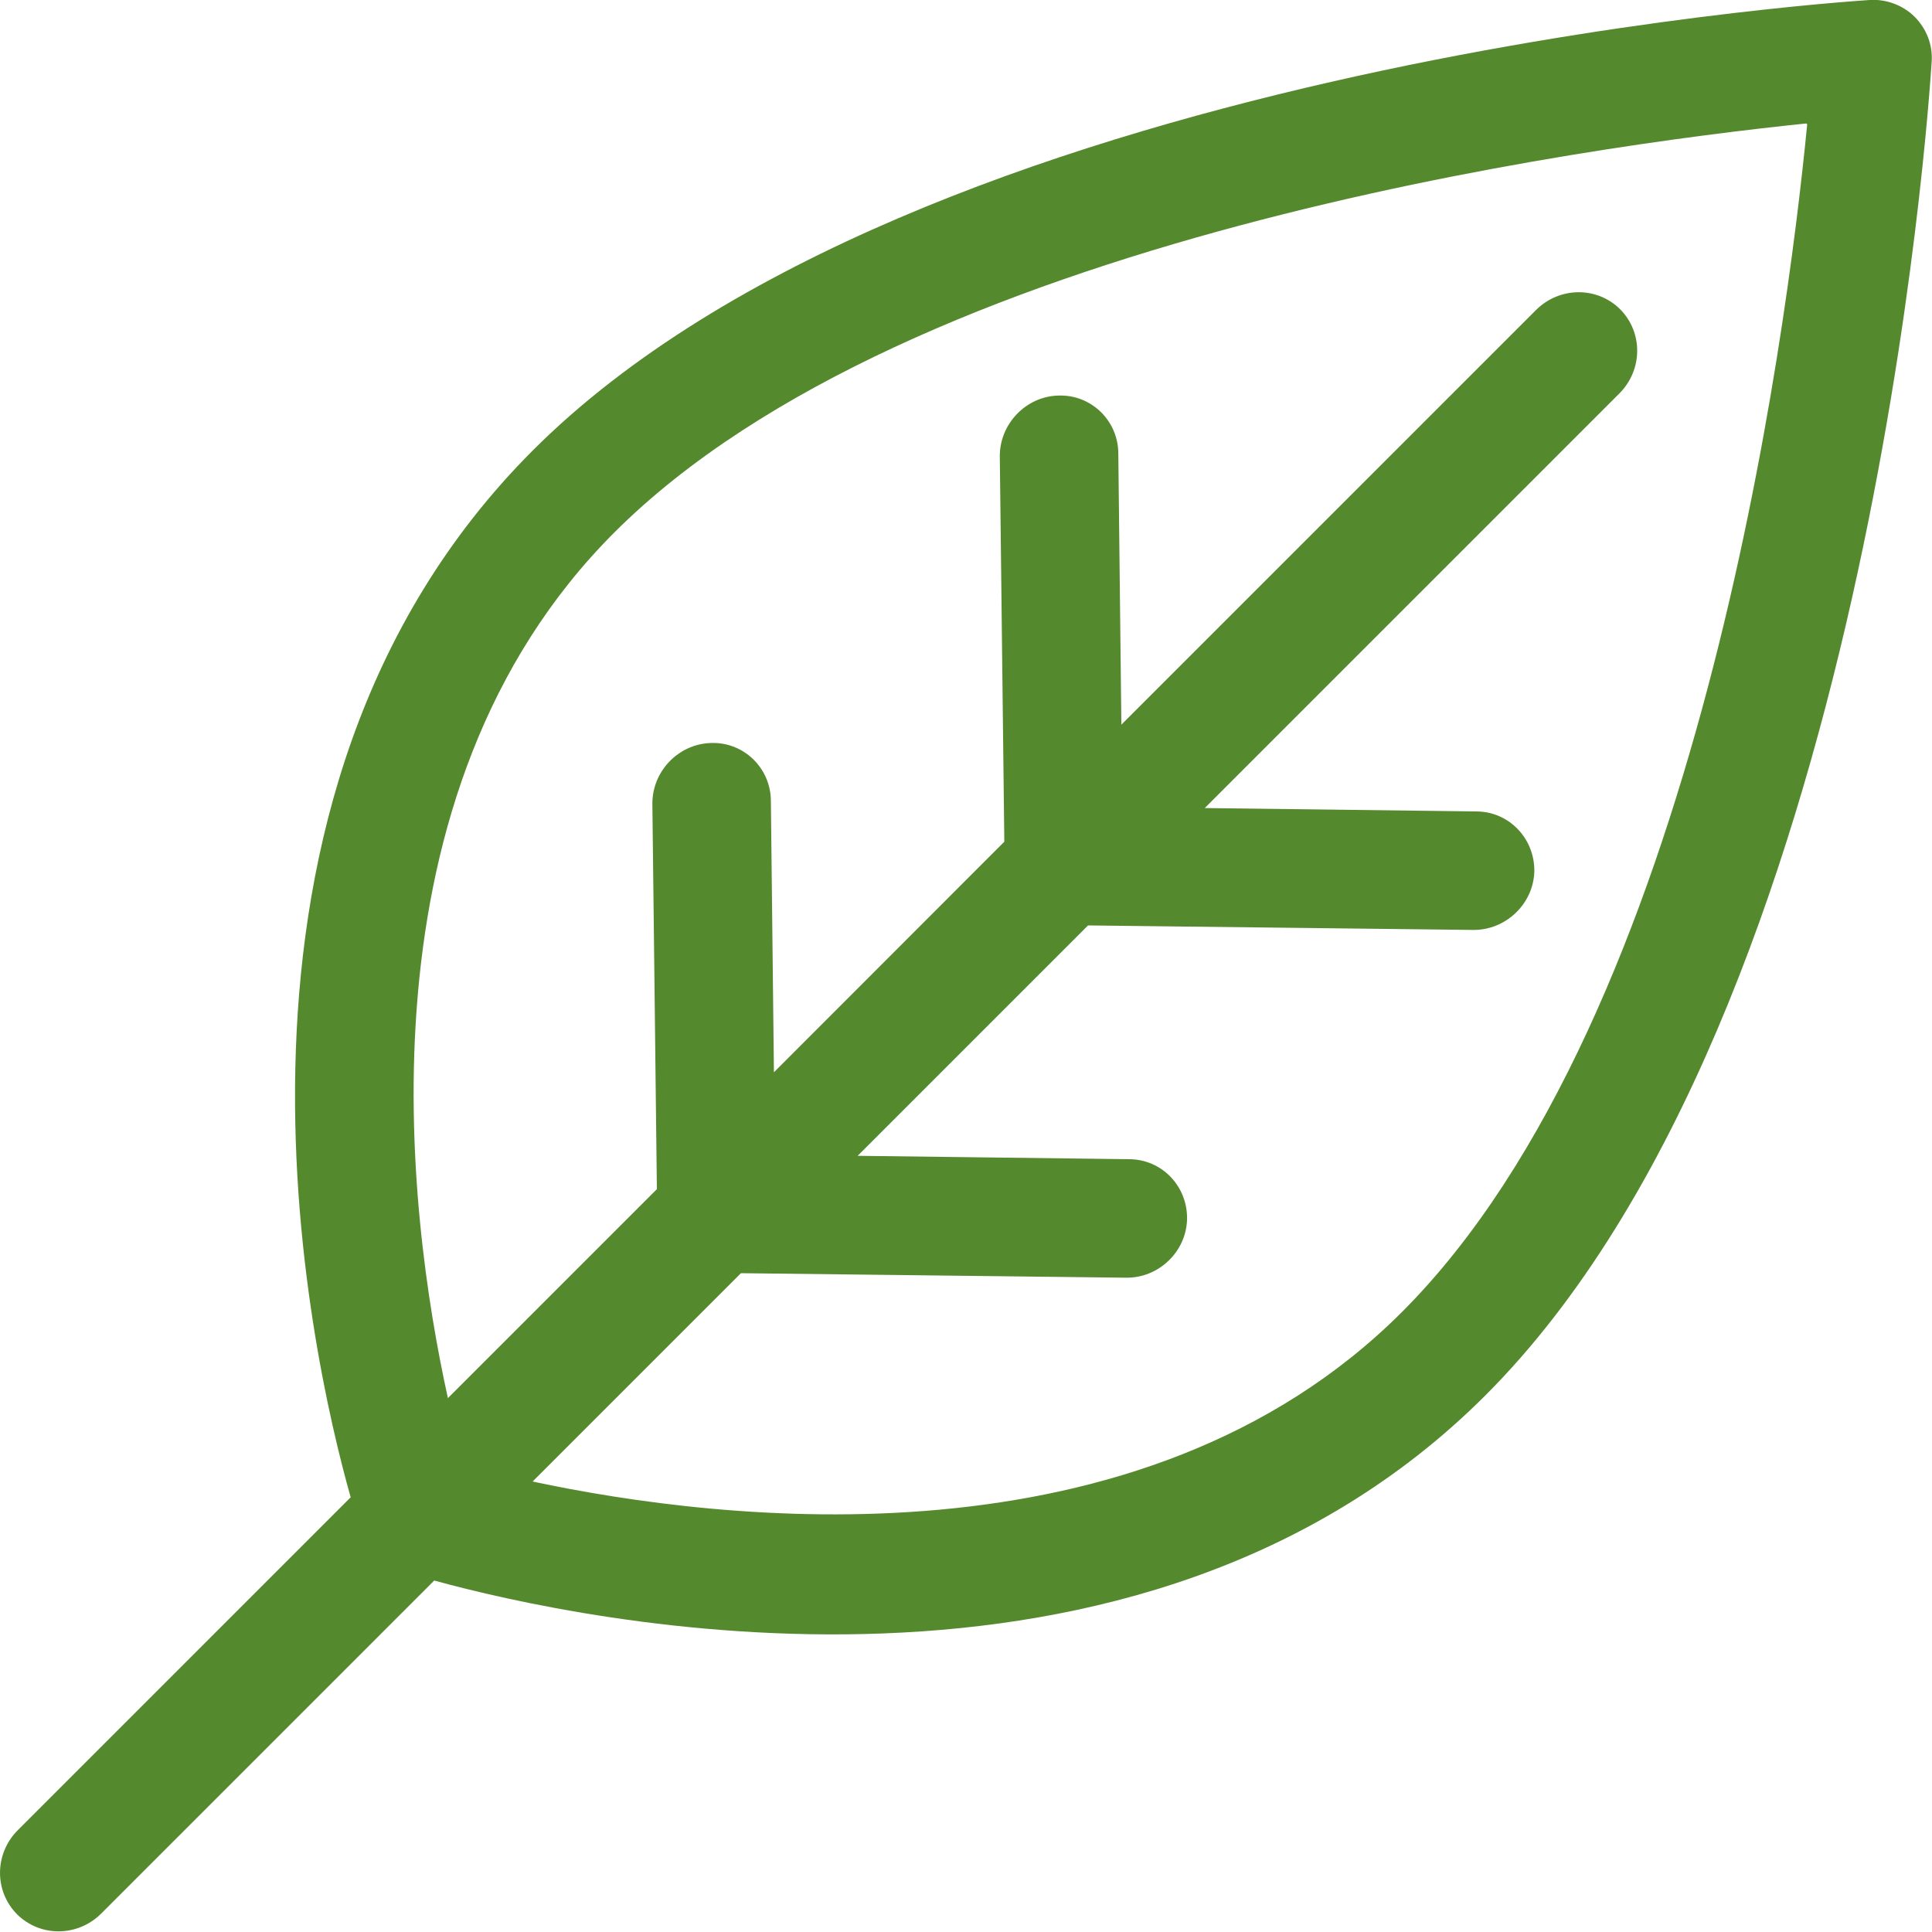 <?xml version="1.0" encoding="UTF-8"?> <svg xmlns="http://www.w3.org/2000/svg" width="12" height="12" viewBox="0 0 12 12" fill="none"><path d="M2.177 9.301L0.111 11.367C-0.035 11.513 -0.037 11.746 0.106 11.89C0.25 12.033 0.483 12.031 0.629 11.885L2.697 9.817C3.605 10.066 7.066 10.827 9.226 8.667C11.616 6.277 11.982 0.622 11.998 0.383C12.005 0.278 11.966 0.179 11.892 0.104C11.819 0.032 11.716 -0.007 11.611 8.0449e-05C11.372 0.016 5.699 0.408 3.309 2.798C1.149 4.958 1.922 8.395 2.179 9.303L2.177 9.301ZM11.225 0.771C11.094 2.114 10.545 6.312 8.708 8.149C7.087 9.77 4.476 9.451 3.308 9.202L4.602 7.908L6.994 7.936C7.196 7.939 7.368 7.775 7.373 7.573C7.377 7.369 7.218 7.202 7.016 7.2L5.327 7.179L6.758 5.748L9.15 5.776C9.352 5.778 9.524 5.615 9.53 5.413C9.533 5.209 9.374 5.042 9.173 5.04L7.483 5.019L10.058 2.444C10.204 2.298 10.206 2.065 10.063 1.921C9.92 1.778 9.686 1.78 9.54 1.926L6.965 4.501L6.946 2.814C6.944 2.612 6.777 2.449 6.573 2.457C6.372 2.462 6.208 2.634 6.21 2.836L6.238 5.228L4.807 6.66L4.788 4.972C4.786 4.77 4.619 4.607 4.415 4.615C4.213 4.621 4.05 4.792 4.052 4.994L4.08 7.386L2.782 8.684C2.527 7.527 2.196 4.927 3.815 3.308C5.652 1.471 9.87 0.906 11.217 0.767L11.225 0.771Z" fill="#55892D"></path></svg> 